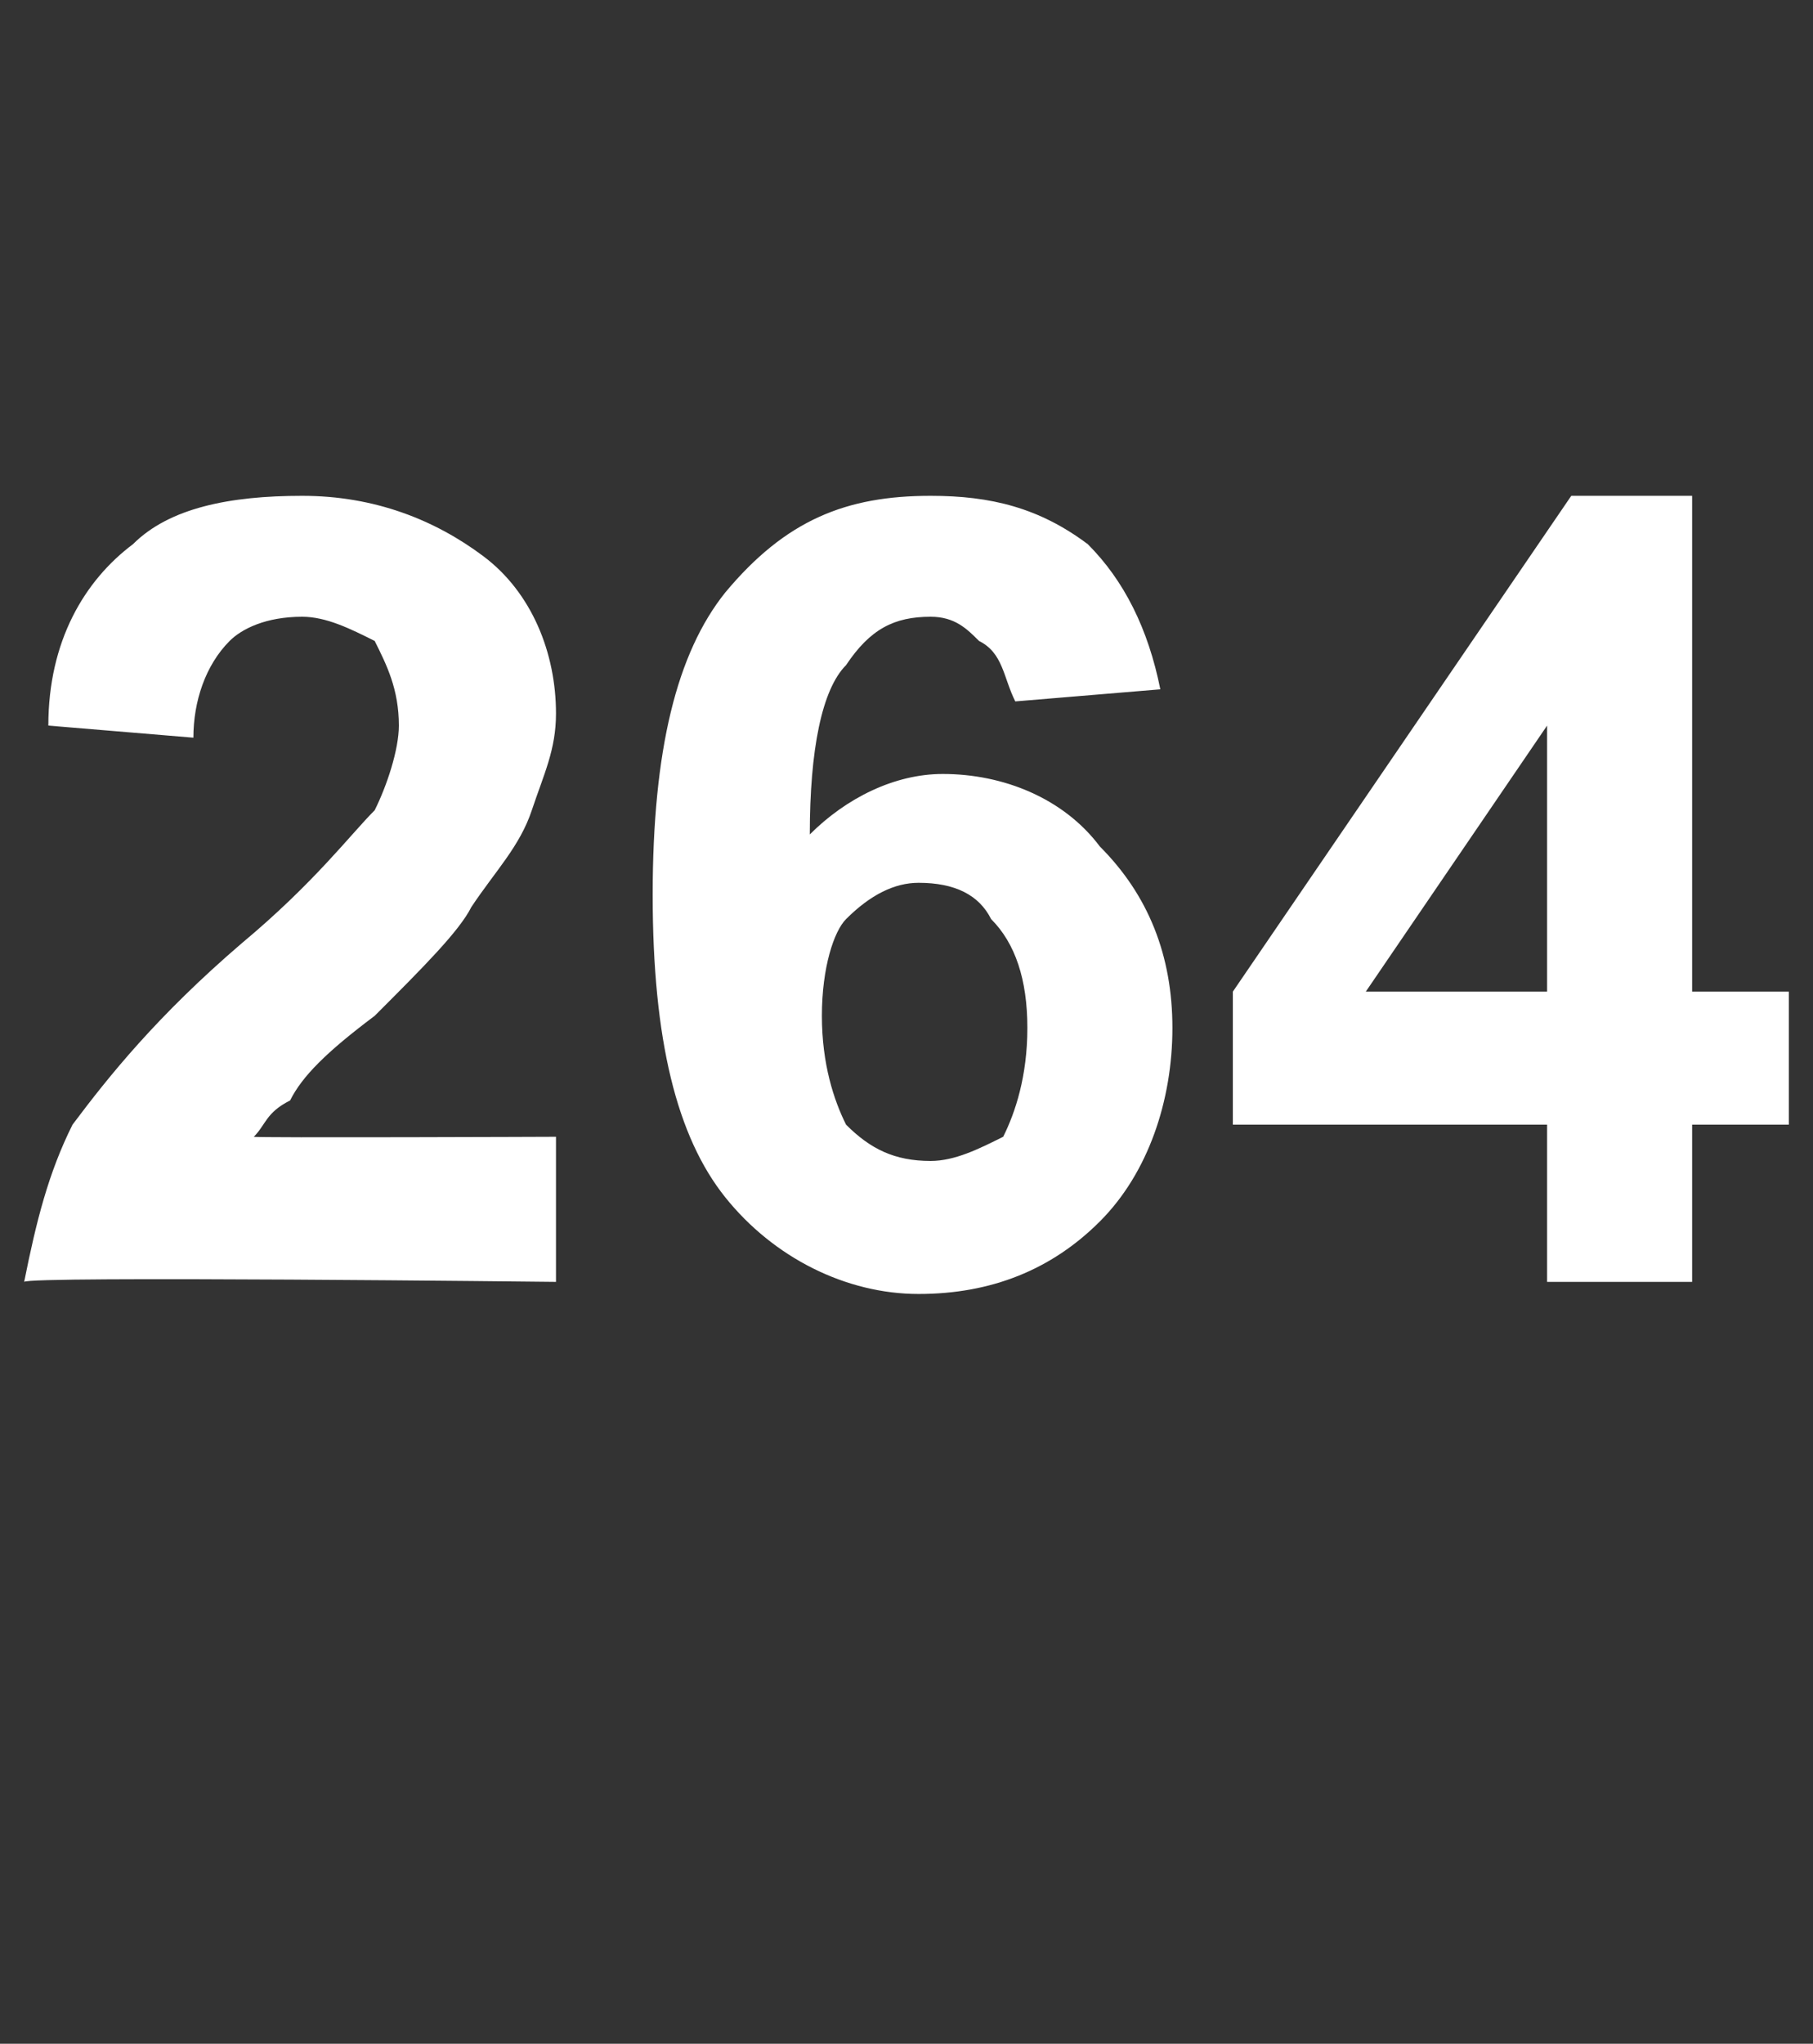 <?xml version="1.0" standalone="no"?>
<!DOCTYPE svg PUBLIC "-//W3C//DTD SVG 1.1//EN" "http://www.w3.org/Graphics/SVG/1.1/DTD/svg11.dtd">
<svg xmlns="http://www.w3.org/2000/svg" version="1.1" width="15px" height="16.9px" viewBox="0 -4 15 16.9" style="top:-4px">
  <rect x="0" y="-4" width="15" height="16.9" fill="#333333" stroke="none"/>
  <desc>264</desc>
  <defs/>
  <g id="Polygon62572">
    <path d="M 4.6 5.4 L 4.6 6.6 C 4.6 6.6 0.22 6.55 0.2 6.6 C 0.3 6.1 0.4 5.7 0.6 5.3 C 0.9 4.9 1.3 4.4 2 3.8 C 2.6 3.3 2.9 2.9 3.1 2.7 C 3.2 2.5 3.3 2.2 3.3 2 C 3.3 1.7 3.2 1.5 3.1 1.3 C 2.9 1.2 2.7 1.1 2.5 1.1 C 2.2 1.1 2 1.2 1.9 1.3 C 1.7 1.5 1.6 1.8 1.6 2.1 C 1.6 2.1 0.4 2 0.4 2 C 0.4 1.3 0.7 0.8 1.1 0.5 C 1.4 0.2 1.9 0.1 2.5 0.1 C 3.1 0.1 3.6 0.3 4 0.6 C 4.4 0.9 4.6 1.4 4.6 1.9 C 4.6 2.2 4.5 2.4 4.4 2.7 C 4.3 3 4.1 3.2 3.9 3.5 C 3.8 3.7 3.5 4 3.1 4.4 C 2.7 4.7 2.5 4.9 2.4 5.1 C 2.2 5.2 2.2 5.3 2.1 5.4 C 2.1 5.41 4.6 5.4 4.6 5.4 Z M 9.6 1.7 C 9.6 1.7 8.4 1.8 8.4 1.8 C 8.3 1.6 8.3 1.4 8.1 1.3 C 8 1.2 7.9 1.1 7.7 1.1 C 7.4 1.1 7.2 1.2 7 1.5 C 6.8 1.7 6.7 2.2 6.7 2.9 C 7 2.6 7.4 2.4 7.8 2.4 C 8.3 2.4 8.8 2.6 9.1 3 C 9.5 3.4 9.7 3.9 9.7 4.5 C 9.7 5.1 9.5 5.7 9.1 6.1 C 8.7 6.5 8.2 6.7 7.6 6.7 C 7 6.7 6.4 6.4 6 5.9 C 5.6 5.4 5.4 4.6 5.4 3.4 C 5.4 2.2 5.6 1.4 6 0.9 C 6.5 0.3 7 0.1 7.7 0.1 C 8.2 0.1 8.6 0.2 9 0.5 C 9.3 0.8 9.5 1.2 9.6 1.7 Z M 6.8 4.4 C 6.8 4.8 6.9 5.1 7 5.3 C 7.2 5.5 7.4 5.6 7.7 5.6 C 7.9 5.6 8.1 5.5 8.3 5.4 C 8.4 5.2 8.5 4.9 8.5 4.5 C 8.5 4.1 8.4 3.8 8.2 3.6 C 8.1 3.4 7.9 3.3 7.6 3.3 C 7.4 3.3 7.2 3.4 7 3.6 C 6.9 3.7 6.8 4 6.8 4.4 Z M 12.8 6.6 L 12.8 5.3 L 10.2 5.3 L 10.2 4.2 L 13 0.1 L 14 0.1 L 14 4.2 L 14.8 4.2 L 14.8 5.3 L 14 5.3 L 14 6.6 L 12.8 6.6 Z M 12.8 4.2 L 12.8 2 L 11.3 4.2 L 12.8 4.2 Z " stroke="none" fill="#fff"/>
  </g>
</svg>